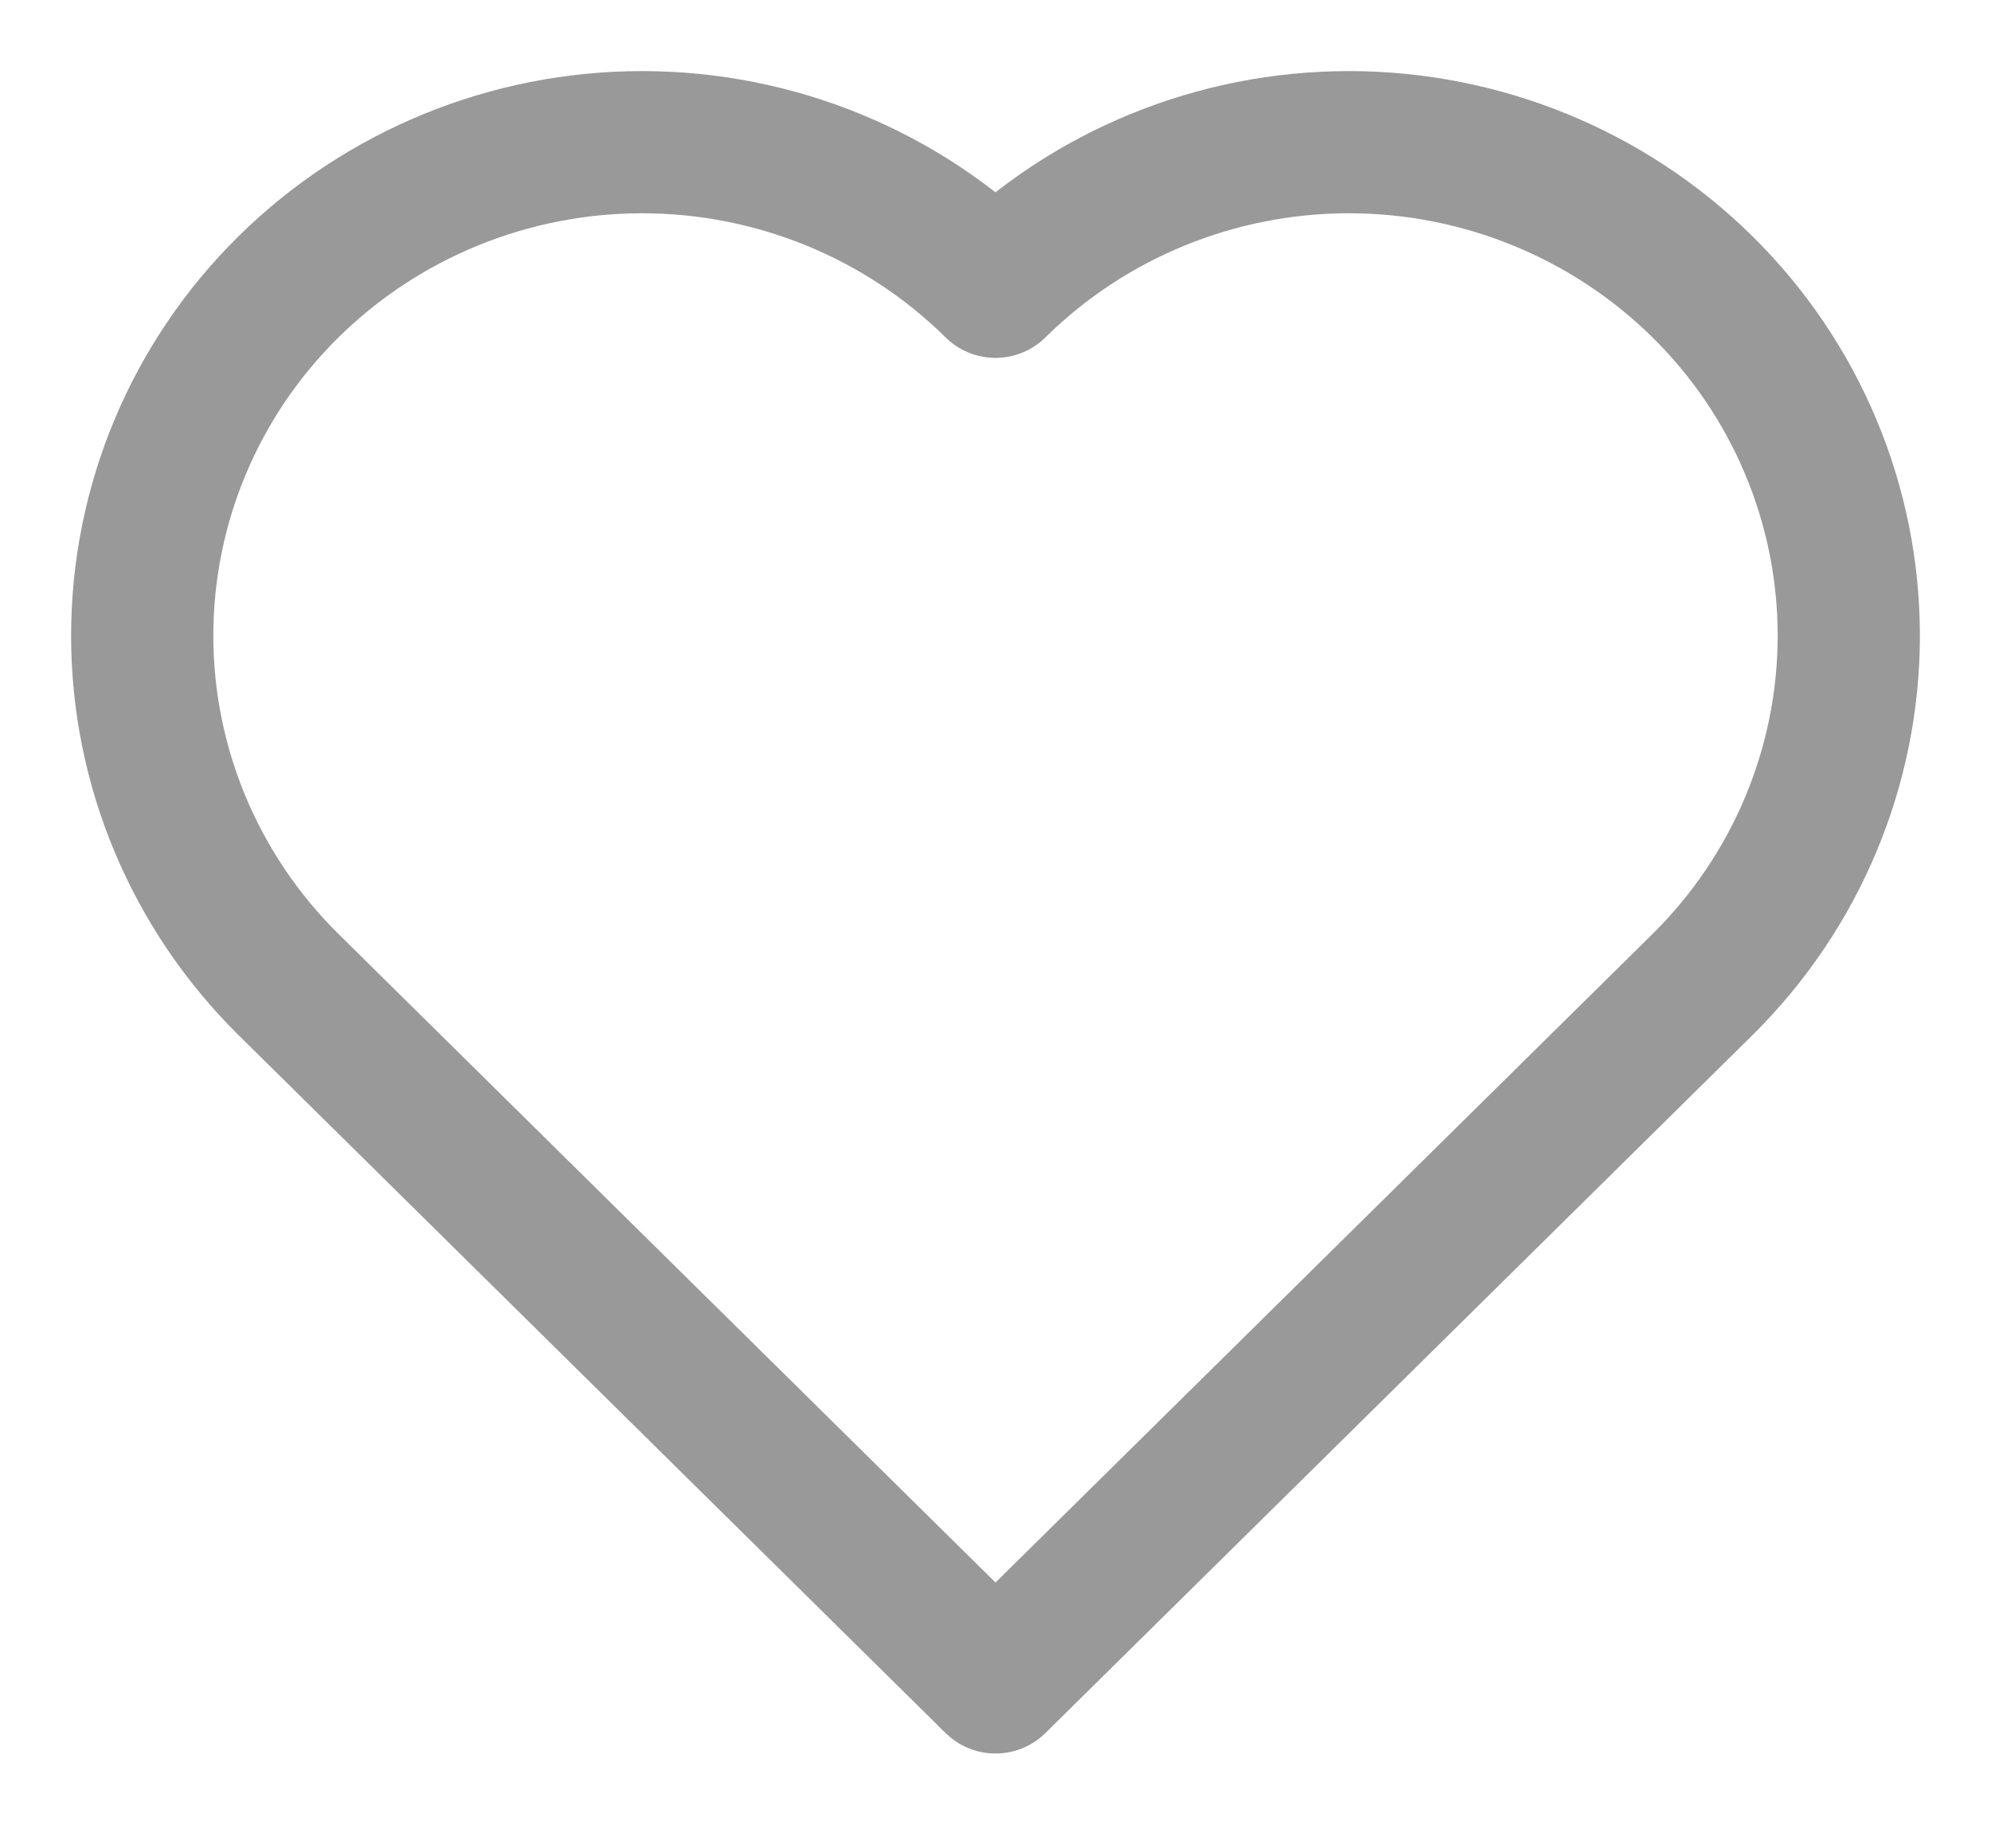 <svg width="14" height="13" viewBox="0 0 14 13" fill="none" xmlns="http://www.w3.org/2000/svg">
<g id="Wishlist">
<path id="Union" d="M11.971 6.925L7 11.833L2.029 6.925C1.37 6.274 1 5.391 1 4.471C1 3.55 1.37 2.667 2.029 2.017C2.689 1.366 3.583 1 4.515 1C5.447 1 6.341 1.366 7 2.017C7.659 1.366 8.553 1 9.485 1C10.417 1 11.311 1.366 11.971 2.017C12.63 2.667 13 3.55 13 4.471C13 5.391 12.63 6.274 11.971 6.925Z" stroke="#999999" stroke-linecap="round" stroke-linejoin="round"/>
</g>
</svg>
